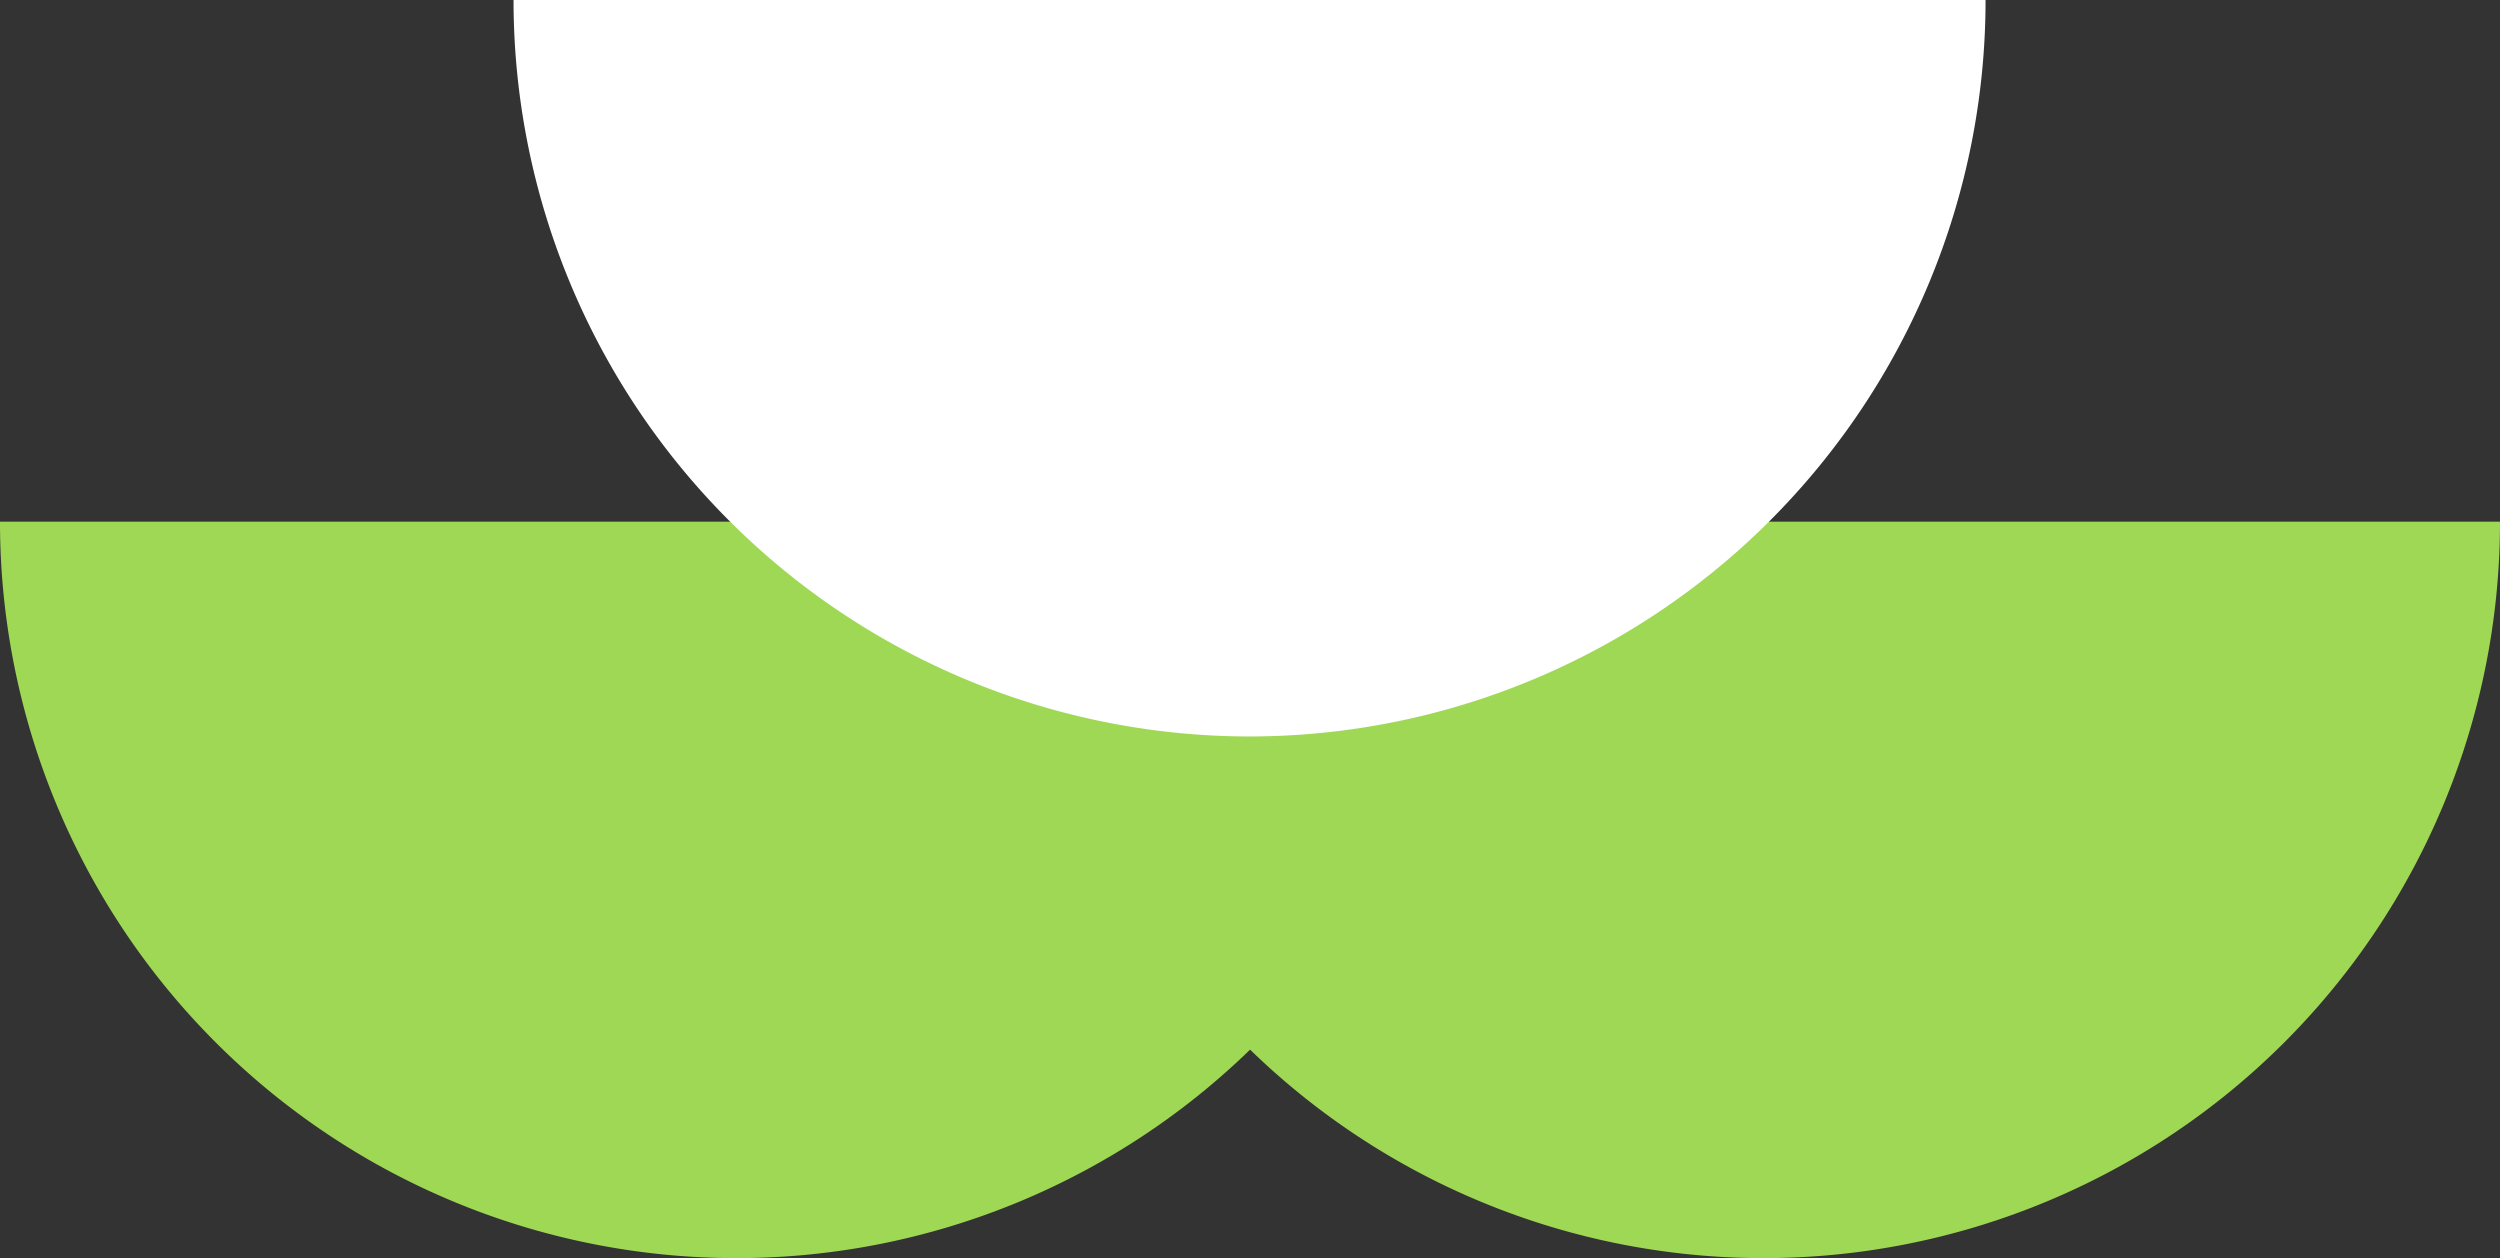 <svg xmlns="http://www.w3.org/2000/svg" viewBox="0 0 55.4 27.88"><rect x="0" y="0" width="55.4" height="27.88" fill="#333333" stroke="none"/><defs><style>.cls-1{fill:#9fd855}</style></defs><g id="Layer_2" data-name="Layer 2"><g id="Layer_1-2" data-name="Layer 1"><path class="cls-1" d="M16.32 27.88a16.33 16.33 0 0016.33-16.32H0a16.32 16.32 0 0016.32 16.32z"/><path class="cls-1" d="M39.08 27.88A16.32 16.32 0 0055.4 11.56H22.76a16.32 16.32 0 0016.32 16.32z"/><path d="M27.7 16.32A16.32 16.32 0 0044 0H11.38A16.32 16.32 0 0027.7 16.32z" fill="#fff"/></g></g></svg>